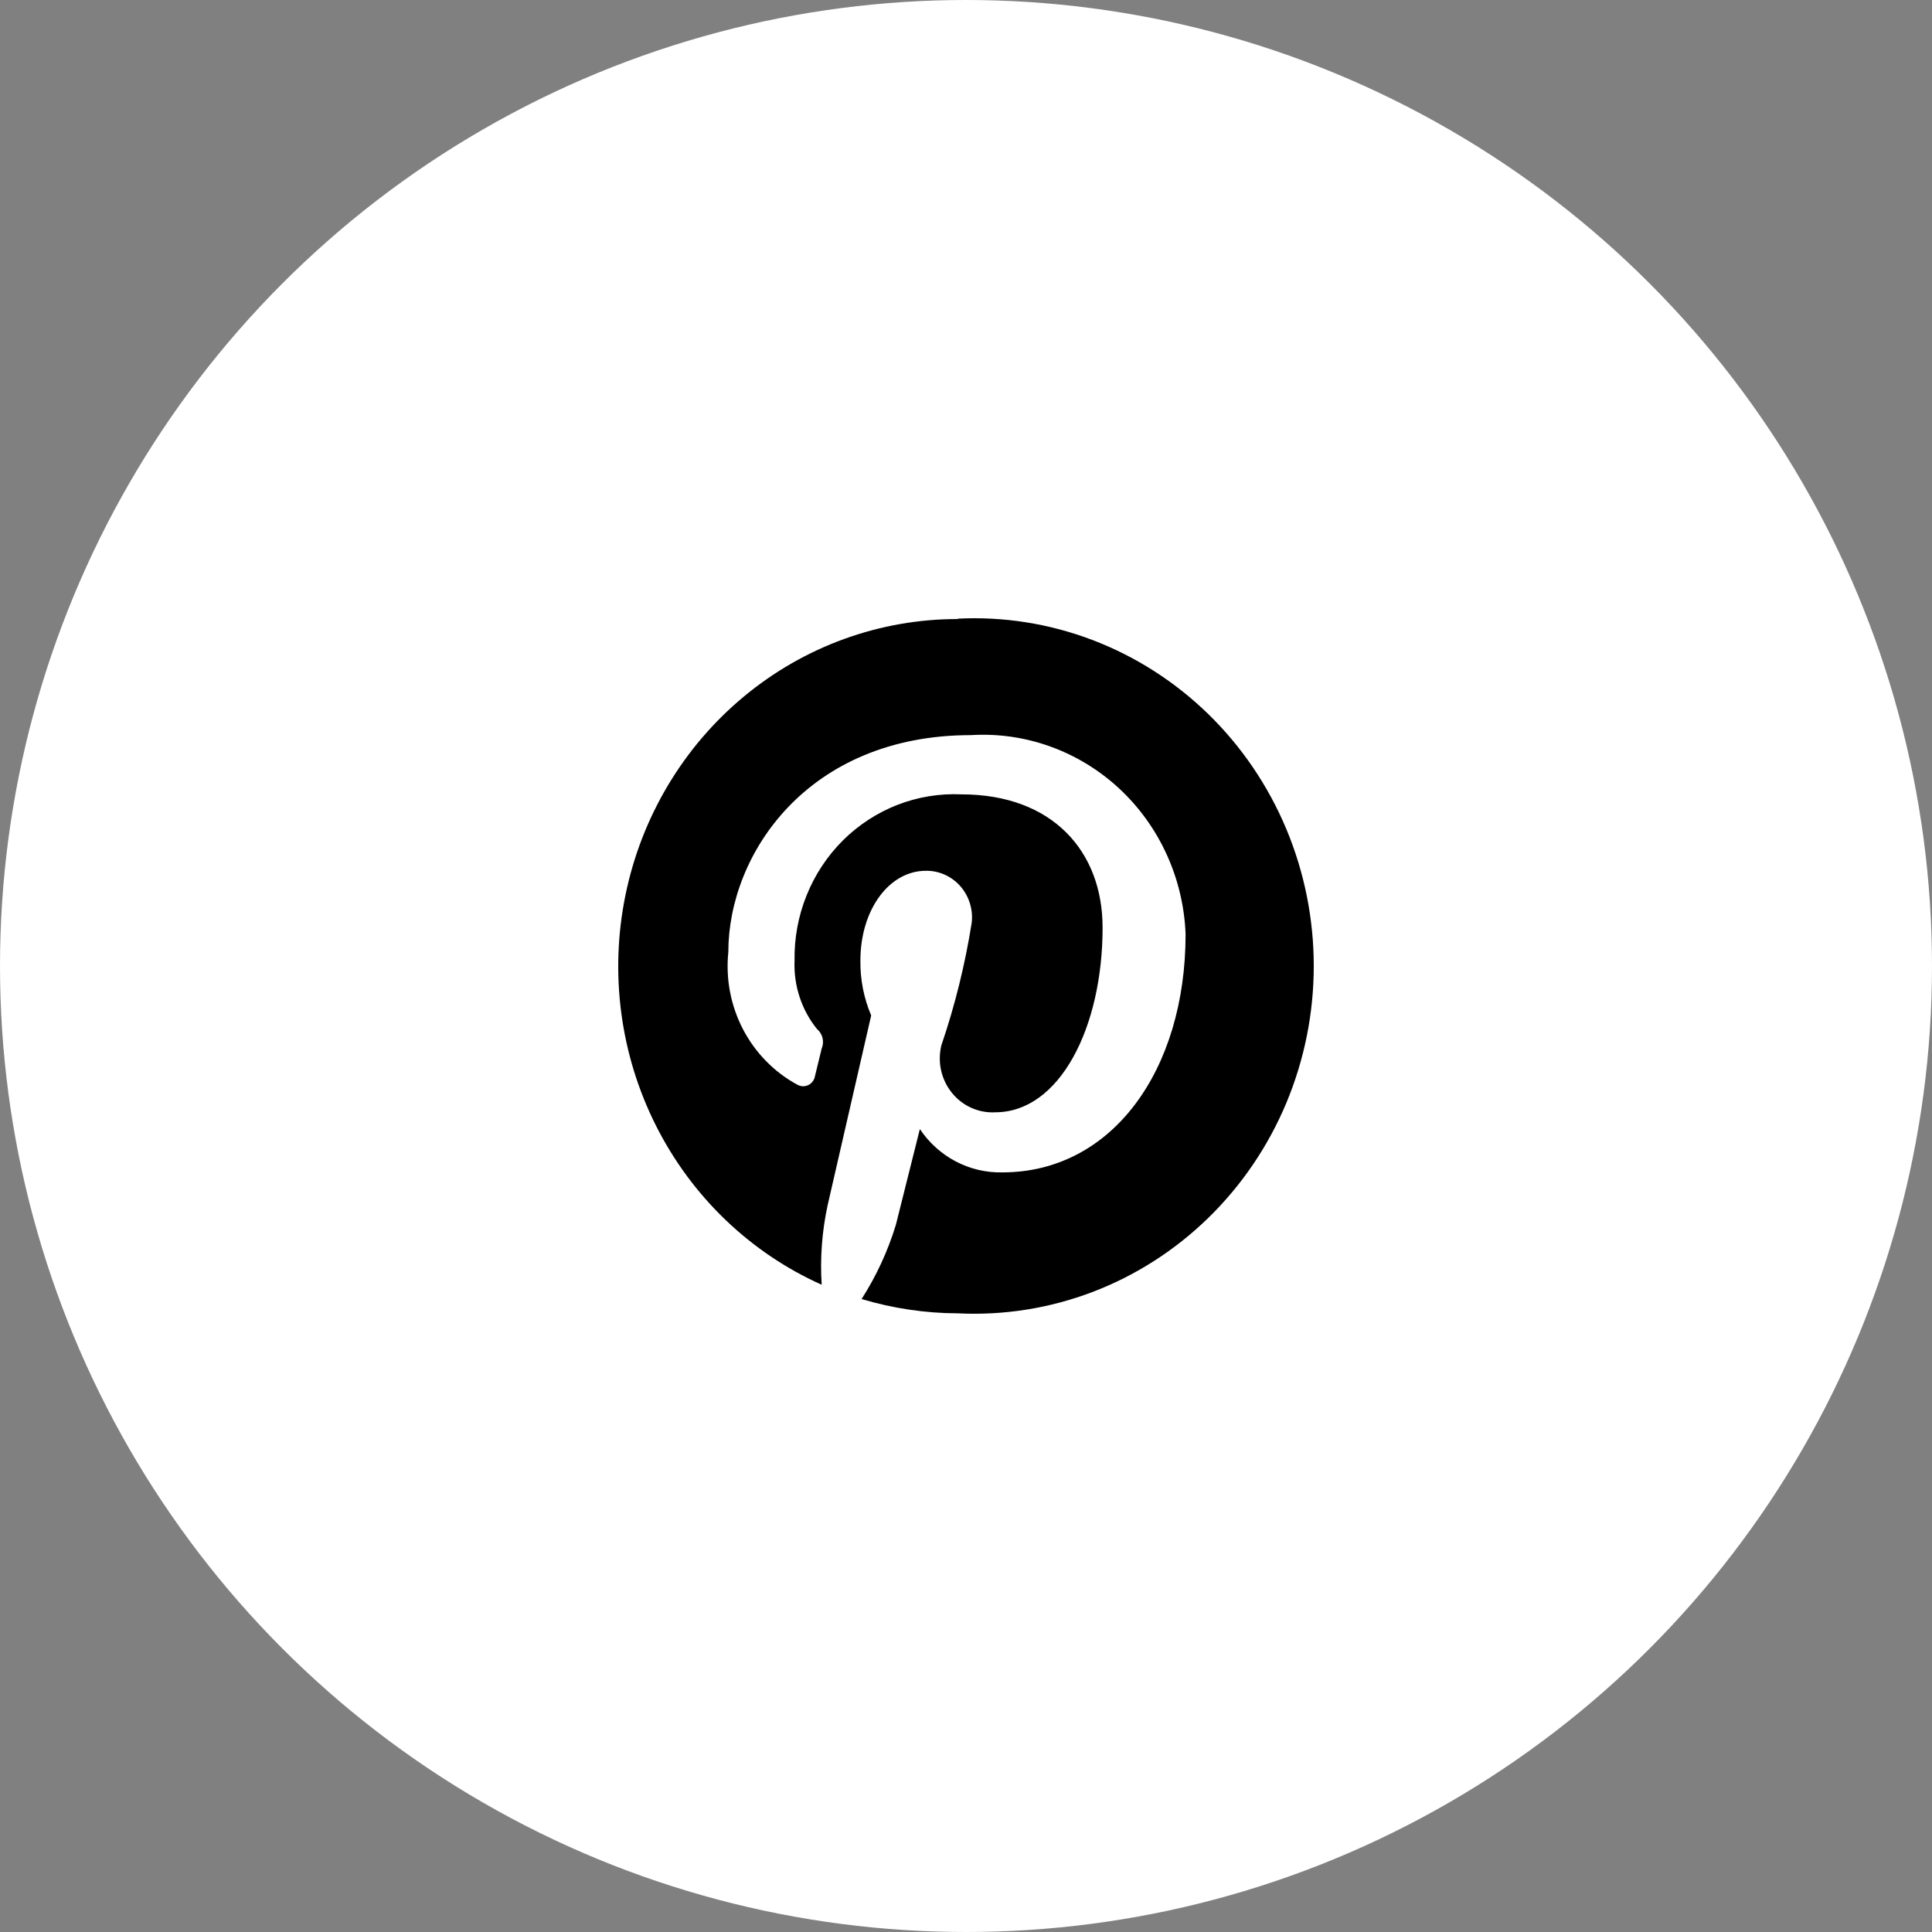 <svg width="50" height="50" viewBox="0 0 50 50" fill="none" xmlns="http://www.w3.org/2000/svg">
<rect x="0" y="0" width="50" height="50" fill="#808080" stroke="none"/>
<circle cx="25" cy="25" r="25" fill="white"/>
<path d="M24.787 16.021C22.769 16.019 20.813 16.728 19.247 18.03C17.68 19.332 16.599 21.147 16.186 23.169C15.773 25.191 16.052 27.297 16.977 29.133C17.902 30.969 19.417 32.422 21.265 33.249C21.221 32.558 21.273 31.863 21.42 31.187L22.546 26.28C22.356 25.833 22.261 25.35 22.267 24.863C22.267 23.53 23.021 22.536 23.96 22.536C24.128 22.533 24.294 22.567 24.448 22.636C24.601 22.704 24.739 22.805 24.851 22.932C24.963 23.059 25.048 23.209 25.099 23.373C25.151 23.536 25.167 23.709 25.148 23.879C24.977 24.958 24.715 26.02 24.363 27.052C24.311 27.264 24.308 27.485 24.355 27.698C24.402 27.912 24.497 28.111 24.633 28.279C24.768 28.448 24.941 28.582 25.136 28.67C25.331 28.758 25.544 28.798 25.757 28.786C27.42 28.786 28.535 26.597 28.535 24.006C28.535 22.039 27.244 20.558 24.88 20.558C24.316 20.532 23.752 20.625 23.225 20.83C22.697 21.036 22.216 21.35 21.811 21.753C21.407 22.157 21.088 22.641 20.873 23.175C20.658 23.71 20.553 24.284 20.563 24.863C20.537 25.504 20.742 26.133 21.142 26.629C21.213 26.688 21.264 26.77 21.287 26.861C21.309 26.953 21.302 27.049 21.265 27.136L21.09 27.855C21.081 27.904 21.061 27.949 21.032 27.988C21.002 28.027 20.965 28.058 20.922 28.08C20.879 28.101 20.831 28.112 20.784 28.112C20.736 28.111 20.689 28.1 20.646 28.078C20.045 27.755 19.552 27.255 19.231 26.642C18.911 26.029 18.778 25.332 18.849 24.64C18.849 22.092 20.914 19.025 25.127 19.025C25.824 18.982 26.522 19.082 27.18 19.319C27.839 19.556 28.444 19.925 28.962 20.404C29.479 20.884 29.898 21.465 30.193 22.112C30.489 22.76 30.655 23.461 30.683 24.175C30.683 27.707 28.773 30.341 25.943 30.341C25.524 30.351 25.109 30.254 24.736 30.058C24.362 29.862 24.043 29.574 23.806 29.22L23.186 31.695C22.979 32.375 22.68 33.023 22.298 33.619C23.107 33.861 23.944 33.986 24.787 33.989C25.975 34.048 27.163 33.86 28.278 33.435C29.393 33.01 30.412 32.357 31.274 31.516C32.135 30.676 32.821 29.665 33.29 28.545C33.758 27.424 34 26.219 34 25C34 23.781 33.758 22.575 33.29 21.455C32.821 20.335 32.135 19.324 31.274 18.484C30.412 17.643 29.393 16.991 28.278 16.565C27.163 16.14 25.975 15.951 24.787 16.011" fill="black"/>
</svg>

